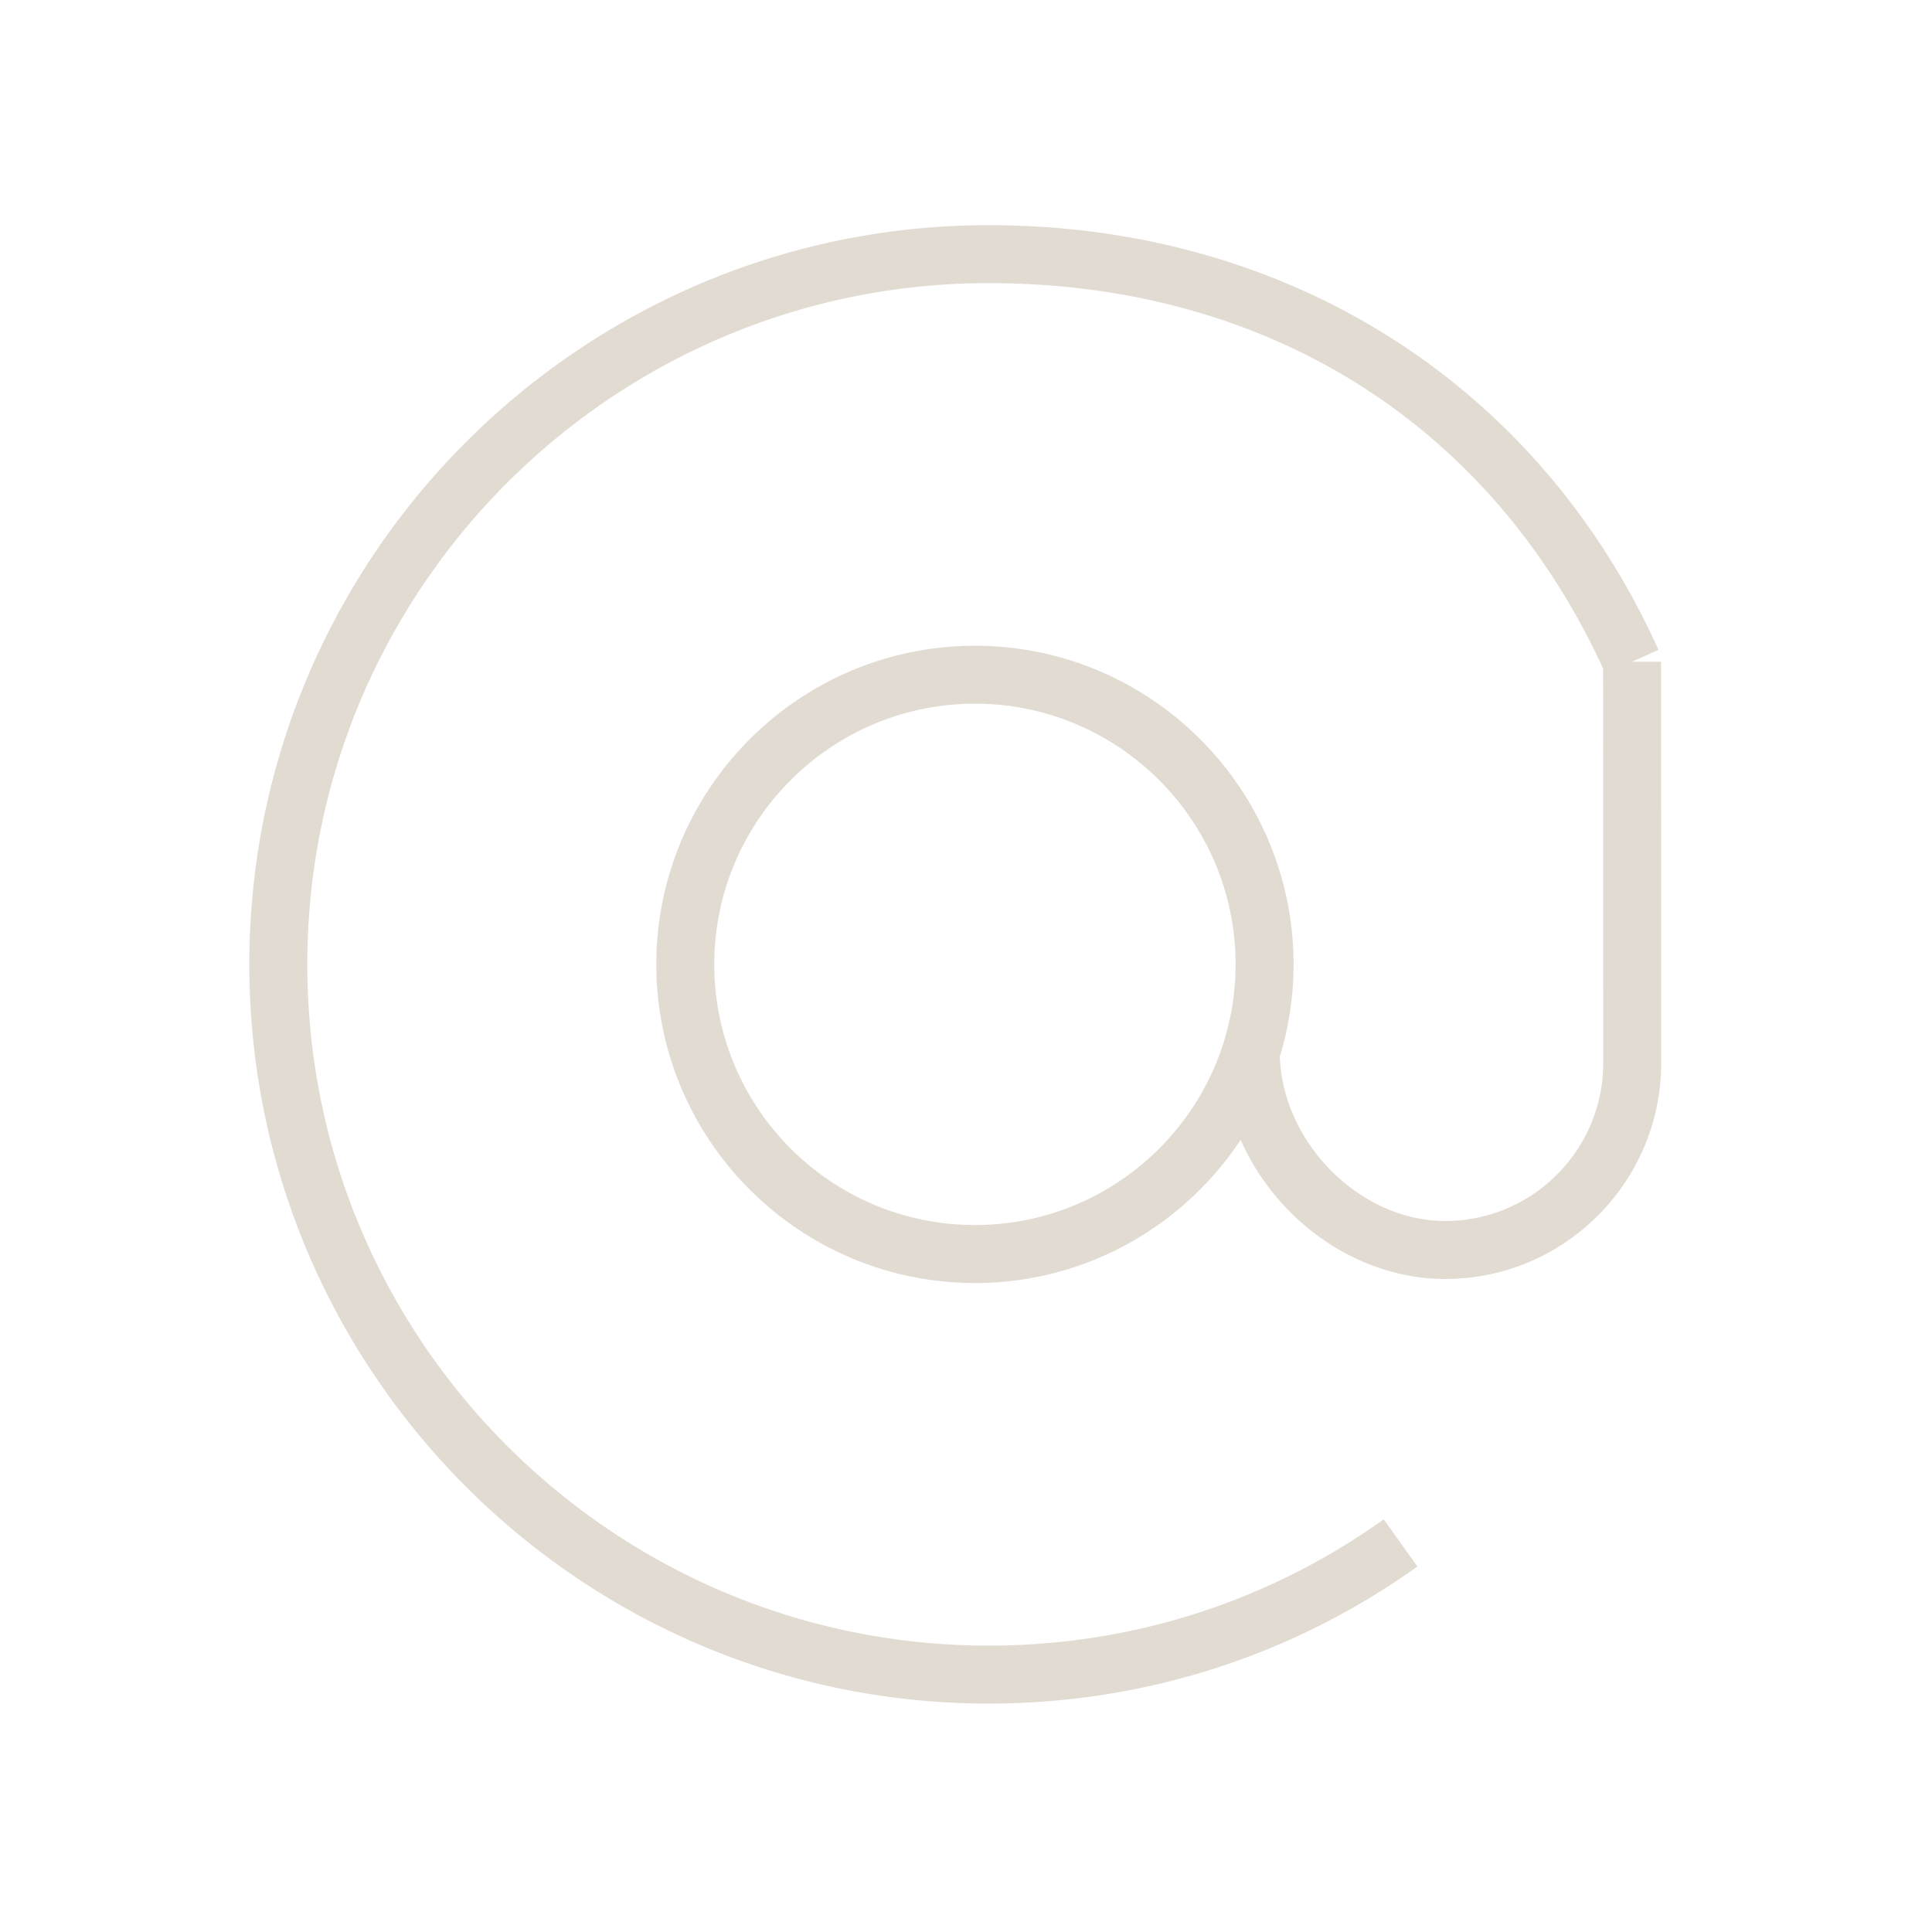 <svg xmlns="http://www.w3.org/2000/svg" viewBox="0 0 100 100" fill-rule="evenodd"><g><path d="M85.976 34.251h-1.5l1.367-.617c-6.211-13.763-19.174-21.979-34.674-21.979-21.098 0-38.263 17.164-38.263 38.261s17.165 38.261 38.263 38.261c8.017 0 15.692-2.453 22.196-7.094l-1.742-2.442c-5.993 4.276-13.065 6.536-20.454 6.536-19.444 0-35.263-15.818-35.263-35.261s15.819-35.261 35.263-35.261c14.397 0 25.968 7.269 31.807 19.945l.007 20.419c0 4.511-3.669 8.18-8.178 8.18-4.4 0-8.405-4.022-8.561-8.507a16.42 16.42 0 0 0 .711-4.775c0-9.094-7.397-16.493-16.49-16.493-9.095 0-16.494 7.398-16.494 16.493 0 9.094 7.399 16.492 16.494 16.492 5.738 0 10.796-2.95 13.75-7.41 1.832 4.148 5.999 7.2 10.59 7.2 6.164 0 11.178-5.016 11.178-11.181l-.007-20.767zM50.464 63.408c-7.441 0-13.494-6.053-13.494-13.492 0-7.44 6.053-13.493 13.494-13.493 7.438 0 13.49 6.053 13.49 13.493 0 7.439-6.052 13.492-13.49 13.492z" stroke-width="0" stroke="#e2dbd2" fill="#e2dbd2"></path></g></svg>

